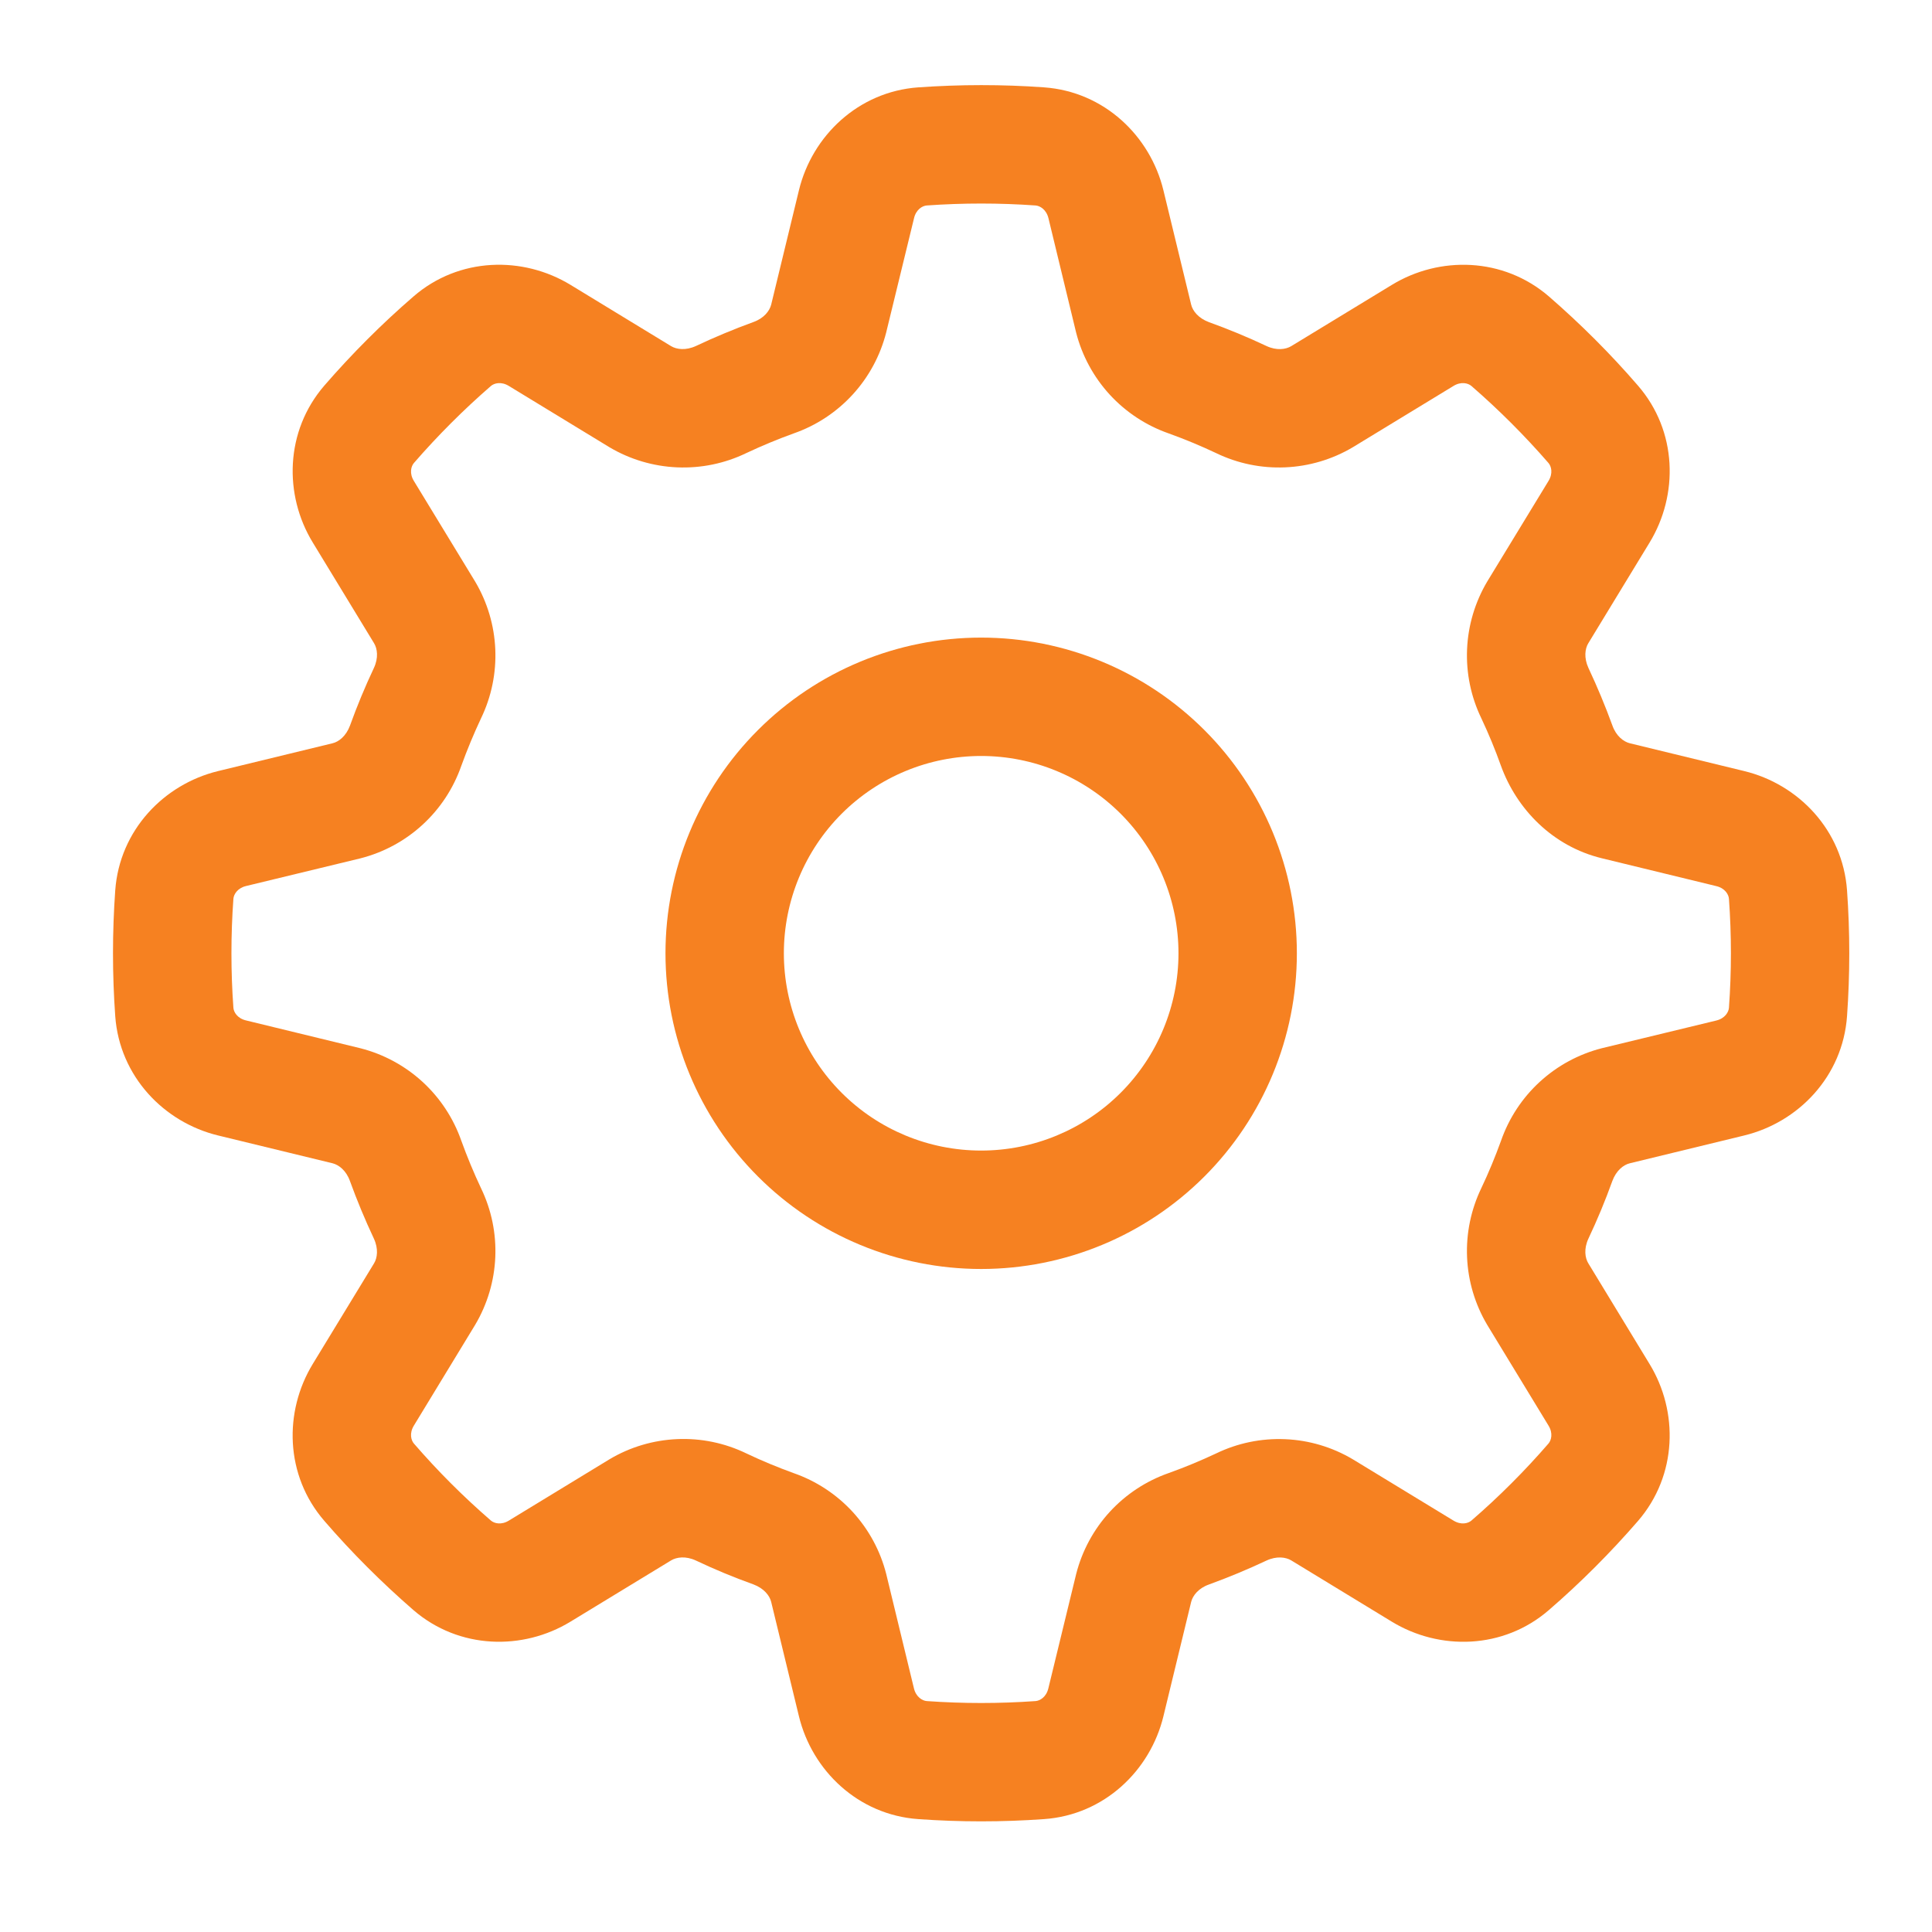 <?xml version="1.0" encoding="UTF-8"?>
<svg xmlns="http://www.w3.org/2000/svg" width="51" height="51" viewBox="0 0 51 51" fill="none">
  <path d="M34.234 25.164C34.234 27.374 33.356 29.494 31.793 31.057C30.23 32.62 28.11 33.498 25.9 33.498C23.69 33.498 21.57 32.62 20.008 31.057C18.445 29.494 17.567 27.374 17.567 25.164C17.567 22.954 18.445 20.834 20.008 19.272C21.57 17.709 23.69 16.831 25.9 16.831C28.11 16.831 30.23 17.709 31.793 19.272C33.356 20.834 34.234 22.954 34.234 25.164ZM31.109 25.164C31.109 23.783 30.56 22.458 29.583 21.481C28.606 20.505 27.282 19.956 25.9 19.956C24.519 19.956 23.194 20.505 22.217 21.481C21.241 22.458 20.692 23.783 20.692 25.164C20.692 26.546 21.241 27.87 22.217 28.847C23.194 29.824 24.519 30.372 25.9 30.372C27.282 30.372 28.606 29.824 29.583 28.847C30.56 27.87 31.109 26.546 31.109 25.164Z" fill="#F68121"></path>
  <path d="M25.901 2.247C26.455 2.247 27.009 2.266 27.561 2.306C29.151 2.42 30.363 3.591 30.711 5.022L31.444 8.043C31.484 8.206 31.632 8.399 31.913 8.504C32.428 8.689 32.934 8.899 33.43 9.133C33.701 9.26 33.942 9.224 34.086 9.137L36.742 7.52C37.998 6.754 39.682 6.785 40.888 7.826C41.726 8.554 42.513 9.339 43.238 10.179C44.282 11.383 44.311 13.066 43.544 14.324L41.928 16.979C41.84 17.122 41.807 17.364 41.932 17.635C42.165 18.131 42.376 18.637 42.563 19.151C42.663 19.433 42.859 19.579 43.022 19.62L46.042 20.354C47.474 20.701 48.644 21.914 48.757 23.504C48.836 24.61 48.836 25.718 48.757 26.824C48.644 28.414 47.474 29.627 46.042 29.974L43.022 30.708C42.859 30.747 42.665 30.895 42.561 31.177C42.376 31.693 42.165 32.199 41.932 32.693C41.805 32.964 41.84 33.206 41.928 33.349L43.544 36.006C44.311 37.262 44.28 38.945 43.238 40.151C42.511 40.989 41.726 41.776 40.886 42.502C39.682 43.545 37.998 43.574 36.74 42.808L34.086 41.191C33.942 41.104 33.701 41.07 33.432 41.195C32.935 41.429 32.429 41.639 31.913 41.827C31.632 41.926 31.486 42.122 31.444 42.285L30.711 45.306C30.363 46.737 29.151 47.908 27.561 48.02C26.455 48.099 25.346 48.099 24.24 48.02C22.651 47.908 21.438 46.737 21.09 45.306L20.357 42.285C20.317 42.122 20.169 41.929 19.888 41.824C19.373 41.639 18.866 41.429 18.372 41.195C18.101 41.068 17.859 41.104 17.715 41.191L15.059 42.808C13.803 43.574 12.119 43.543 10.913 42.502C10.076 41.774 9.288 40.989 8.563 40.149C7.519 38.945 7.49 37.262 8.257 36.004L9.874 33.349C9.961 33.206 9.994 32.964 9.869 32.695C9.636 32.199 9.425 31.692 9.238 31.177C9.138 30.895 8.942 30.749 8.78 30.708L5.759 29.974C4.328 29.627 3.157 28.414 3.042 26.824C2.963 25.719 2.963 24.609 3.042 23.504C3.157 21.914 4.328 20.701 5.759 20.354L8.78 19.62C8.942 19.581 9.136 19.433 9.24 19.151C9.426 18.635 9.636 18.129 9.869 17.635C9.996 17.364 9.961 17.122 9.874 16.979L8.257 14.322C7.49 13.066 7.521 11.383 8.563 10.177C9.29 9.339 10.076 8.551 10.915 7.826C12.119 6.783 13.803 6.754 15.061 7.52L17.715 9.137C17.859 9.224 18.101 9.258 18.372 9.133C18.867 8.899 19.373 8.689 19.888 8.501C20.169 8.401 20.315 8.206 20.357 8.043L21.09 5.022C21.438 3.591 22.651 2.42 24.24 2.306C24.788 2.268 25.342 2.247 25.901 2.247ZM24.463 5.424C24.349 5.433 24.182 5.529 24.128 5.76L23.392 8.781C23.236 9.391 22.932 9.954 22.506 10.418C22.08 10.882 21.546 11.234 20.951 11.441C20.526 11.595 20.109 11.768 19.701 11.96C19.133 12.235 18.505 12.364 17.875 12.337C17.245 12.31 16.631 12.128 16.088 11.806L13.434 10.189C13.23 10.064 13.046 10.114 12.959 10.189C12.234 10.818 11.555 11.498 10.926 12.222C10.851 12.31 10.801 12.495 10.926 12.697L12.542 15.351C13.197 16.454 13.255 17.81 12.697 18.964C12.505 19.373 12.332 19.79 12.178 20.214C11.97 20.81 11.619 21.345 11.154 21.771C10.69 22.198 10.126 22.502 9.515 22.658L6.494 23.389C6.265 23.445 6.169 23.612 6.161 23.727C6.092 24.684 6.092 25.644 6.161 26.602C6.169 26.716 6.265 26.883 6.496 26.937L9.517 27.672C10.128 27.828 10.69 28.133 11.155 28.559C11.619 28.985 11.97 29.519 12.178 30.114C12.332 30.539 12.505 30.956 12.697 31.364C13.255 32.516 13.197 33.872 12.542 34.974L10.926 37.631C10.801 37.835 10.851 38.018 10.926 38.106C11.553 38.831 12.234 39.512 12.959 40.139C13.046 40.214 13.232 40.264 13.434 40.139L16.088 38.522C16.63 38.199 17.244 38.016 17.875 37.989C18.505 37.961 19.133 38.091 19.701 38.366C20.109 38.56 20.526 38.733 20.951 38.887C21.546 39.094 22.081 39.446 22.508 39.91C22.934 40.375 23.239 40.938 23.394 41.549L24.126 44.57C24.182 44.799 24.349 44.895 24.463 44.904C25.42 44.972 26.381 44.972 27.338 44.904C27.453 44.895 27.619 44.799 27.674 44.568L28.409 41.547C28.565 40.937 28.869 40.374 29.295 39.909C29.721 39.445 30.256 39.093 30.851 38.885C31.275 38.733 31.692 38.56 32.101 38.368C32.668 38.093 33.295 37.964 33.925 37.991C34.555 38.017 35.169 38.2 35.711 38.522L38.367 40.139C38.572 40.264 38.755 40.214 38.842 40.139C39.567 39.512 40.248 38.831 40.876 38.106C40.951 38.018 41.001 37.833 40.876 37.631L39.259 34.974C38.937 34.432 38.754 33.819 38.727 33.189C38.7 32.559 38.829 31.932 39.103 31.364C39.297 30.956 39.469 30.539 39.623 30.114C39.831 29.518 40.182 28.983 40.647 28.557C41.112 28.13 41.675 27.826 42.286 27.67L45.307 26.939C45.536 26.883 45.632 26.716 45.64 26.602C45.709 25.644 45.709 24.684 45.64 23.727C45.632 23.612 45.536 23.445 45.305 23.391L42.284 22.656C40.98 22.339 40.034 21.354 39.621 20.214C39.47 19.789 39.297 19.372 39.105 18.964C38.83 18.396 38.7 17.769 38.727 17.138C38.754 16.508 38.937 15.894 39.259 15.351L40.876 12.697C41.001 12.493 40.951 12.31 40.876 12.222C40.247 11.498 39.567 10.818 38.842 10.189C38.755 10.114 38.569 10.064 38.367 10.189L35.711 11.806C35.169 12.128 34.555 12.31 33.925 12.337C33.295 12.364 32.668 12.235 32.101 11.96C31.692 11.767 31.275 11.594 30.851 11.441C30.255 11.233 29.721 10.881 29.294 10.417C28.868 9.952 28.563 9.389 28.407 8.779L27.676 5.758C27.619 5.529 27.453 5.433 27.338 5.424C26.381 5.356 25.42 5.356 24.463 5.424Z" fill="#F68121"></path>
</svg>
